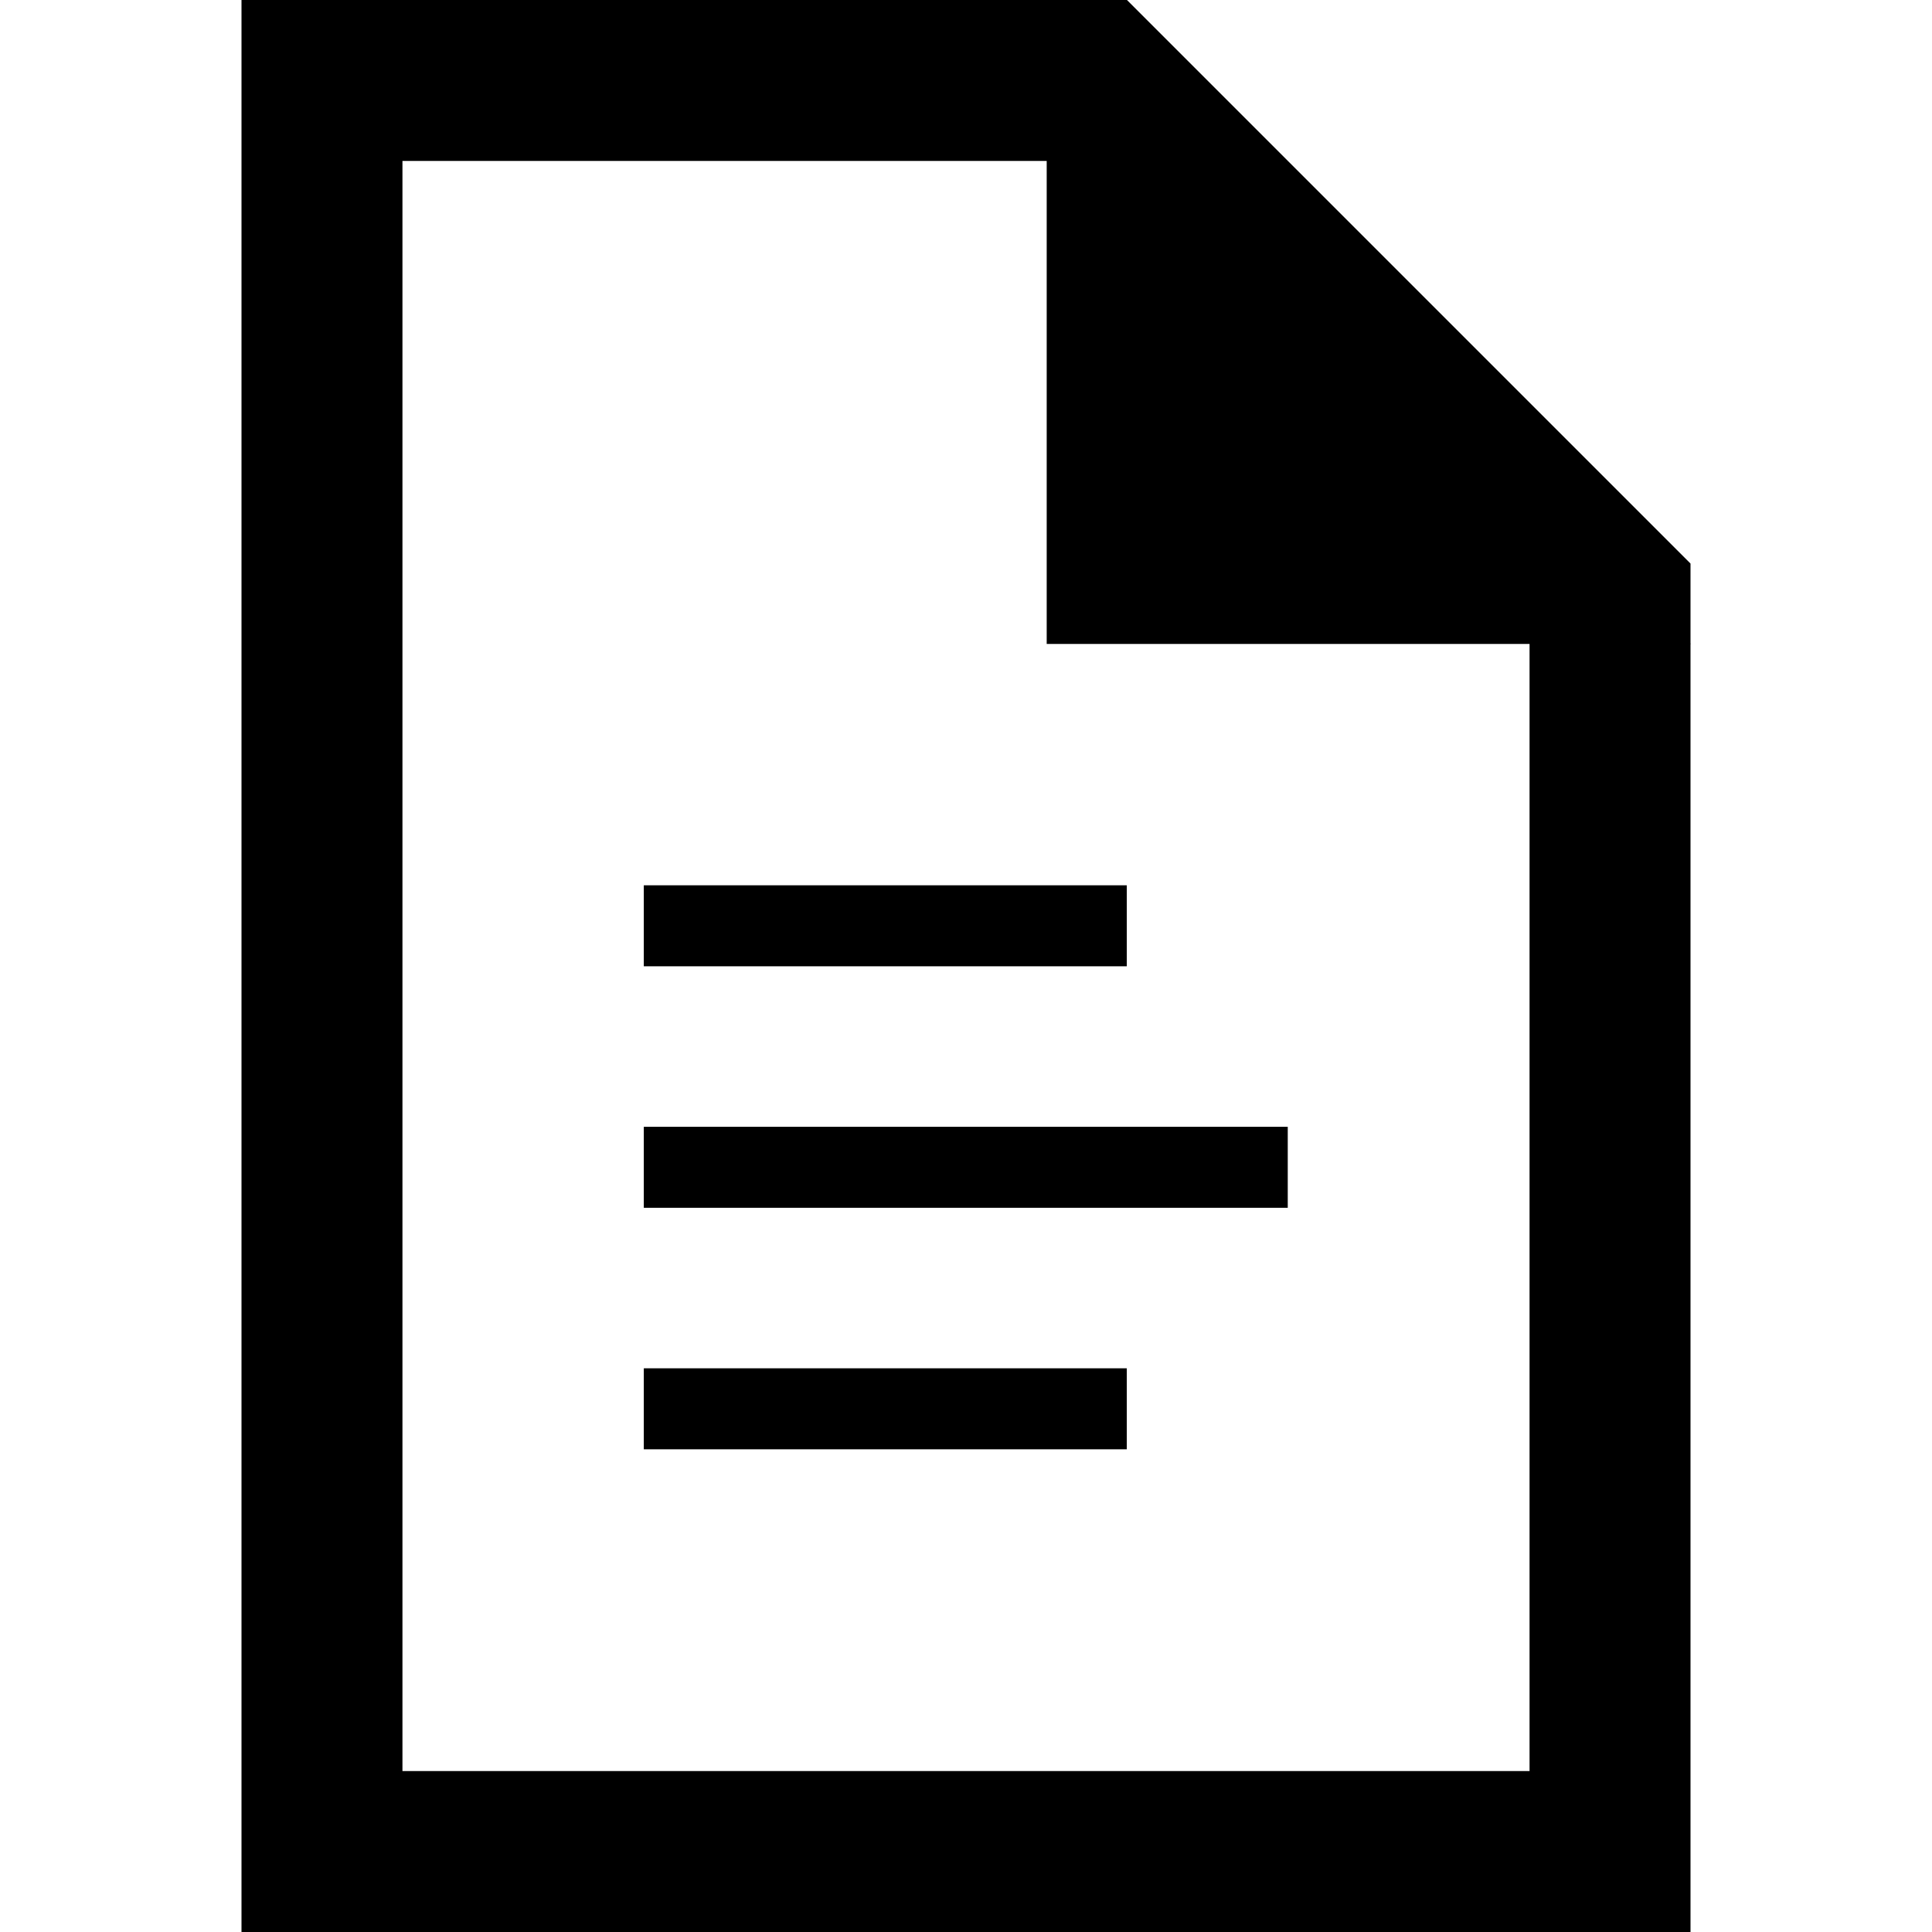 <?xml version="1.0" encoding="UTF-8"?> <svg xmlns="http://www.w3.org/2000/svg" width="13" height="13" viewBox="0 0 13 13" fill="none"><path d="M7.583 0H1.625V13H11.375V3.792L7.583 0ZM10.292 11.917H2.708V1.083H7.676L10.292 3.699V11.917Z" fill="black"></path><path d="M7.043 0V4.333H11.376L7.043 0Z" fill="black"></path><path fill-rule="evenodd" clip-rule="evenodd" d="M4.332 9.207H7.582V9.752H4.332V9.207ZM4.332 7.582H8.665V8.127H4.332V7.582ZM4.332 5.957H7.582V6.502H4.332V5.957Z" fill="black"></path></svg> 